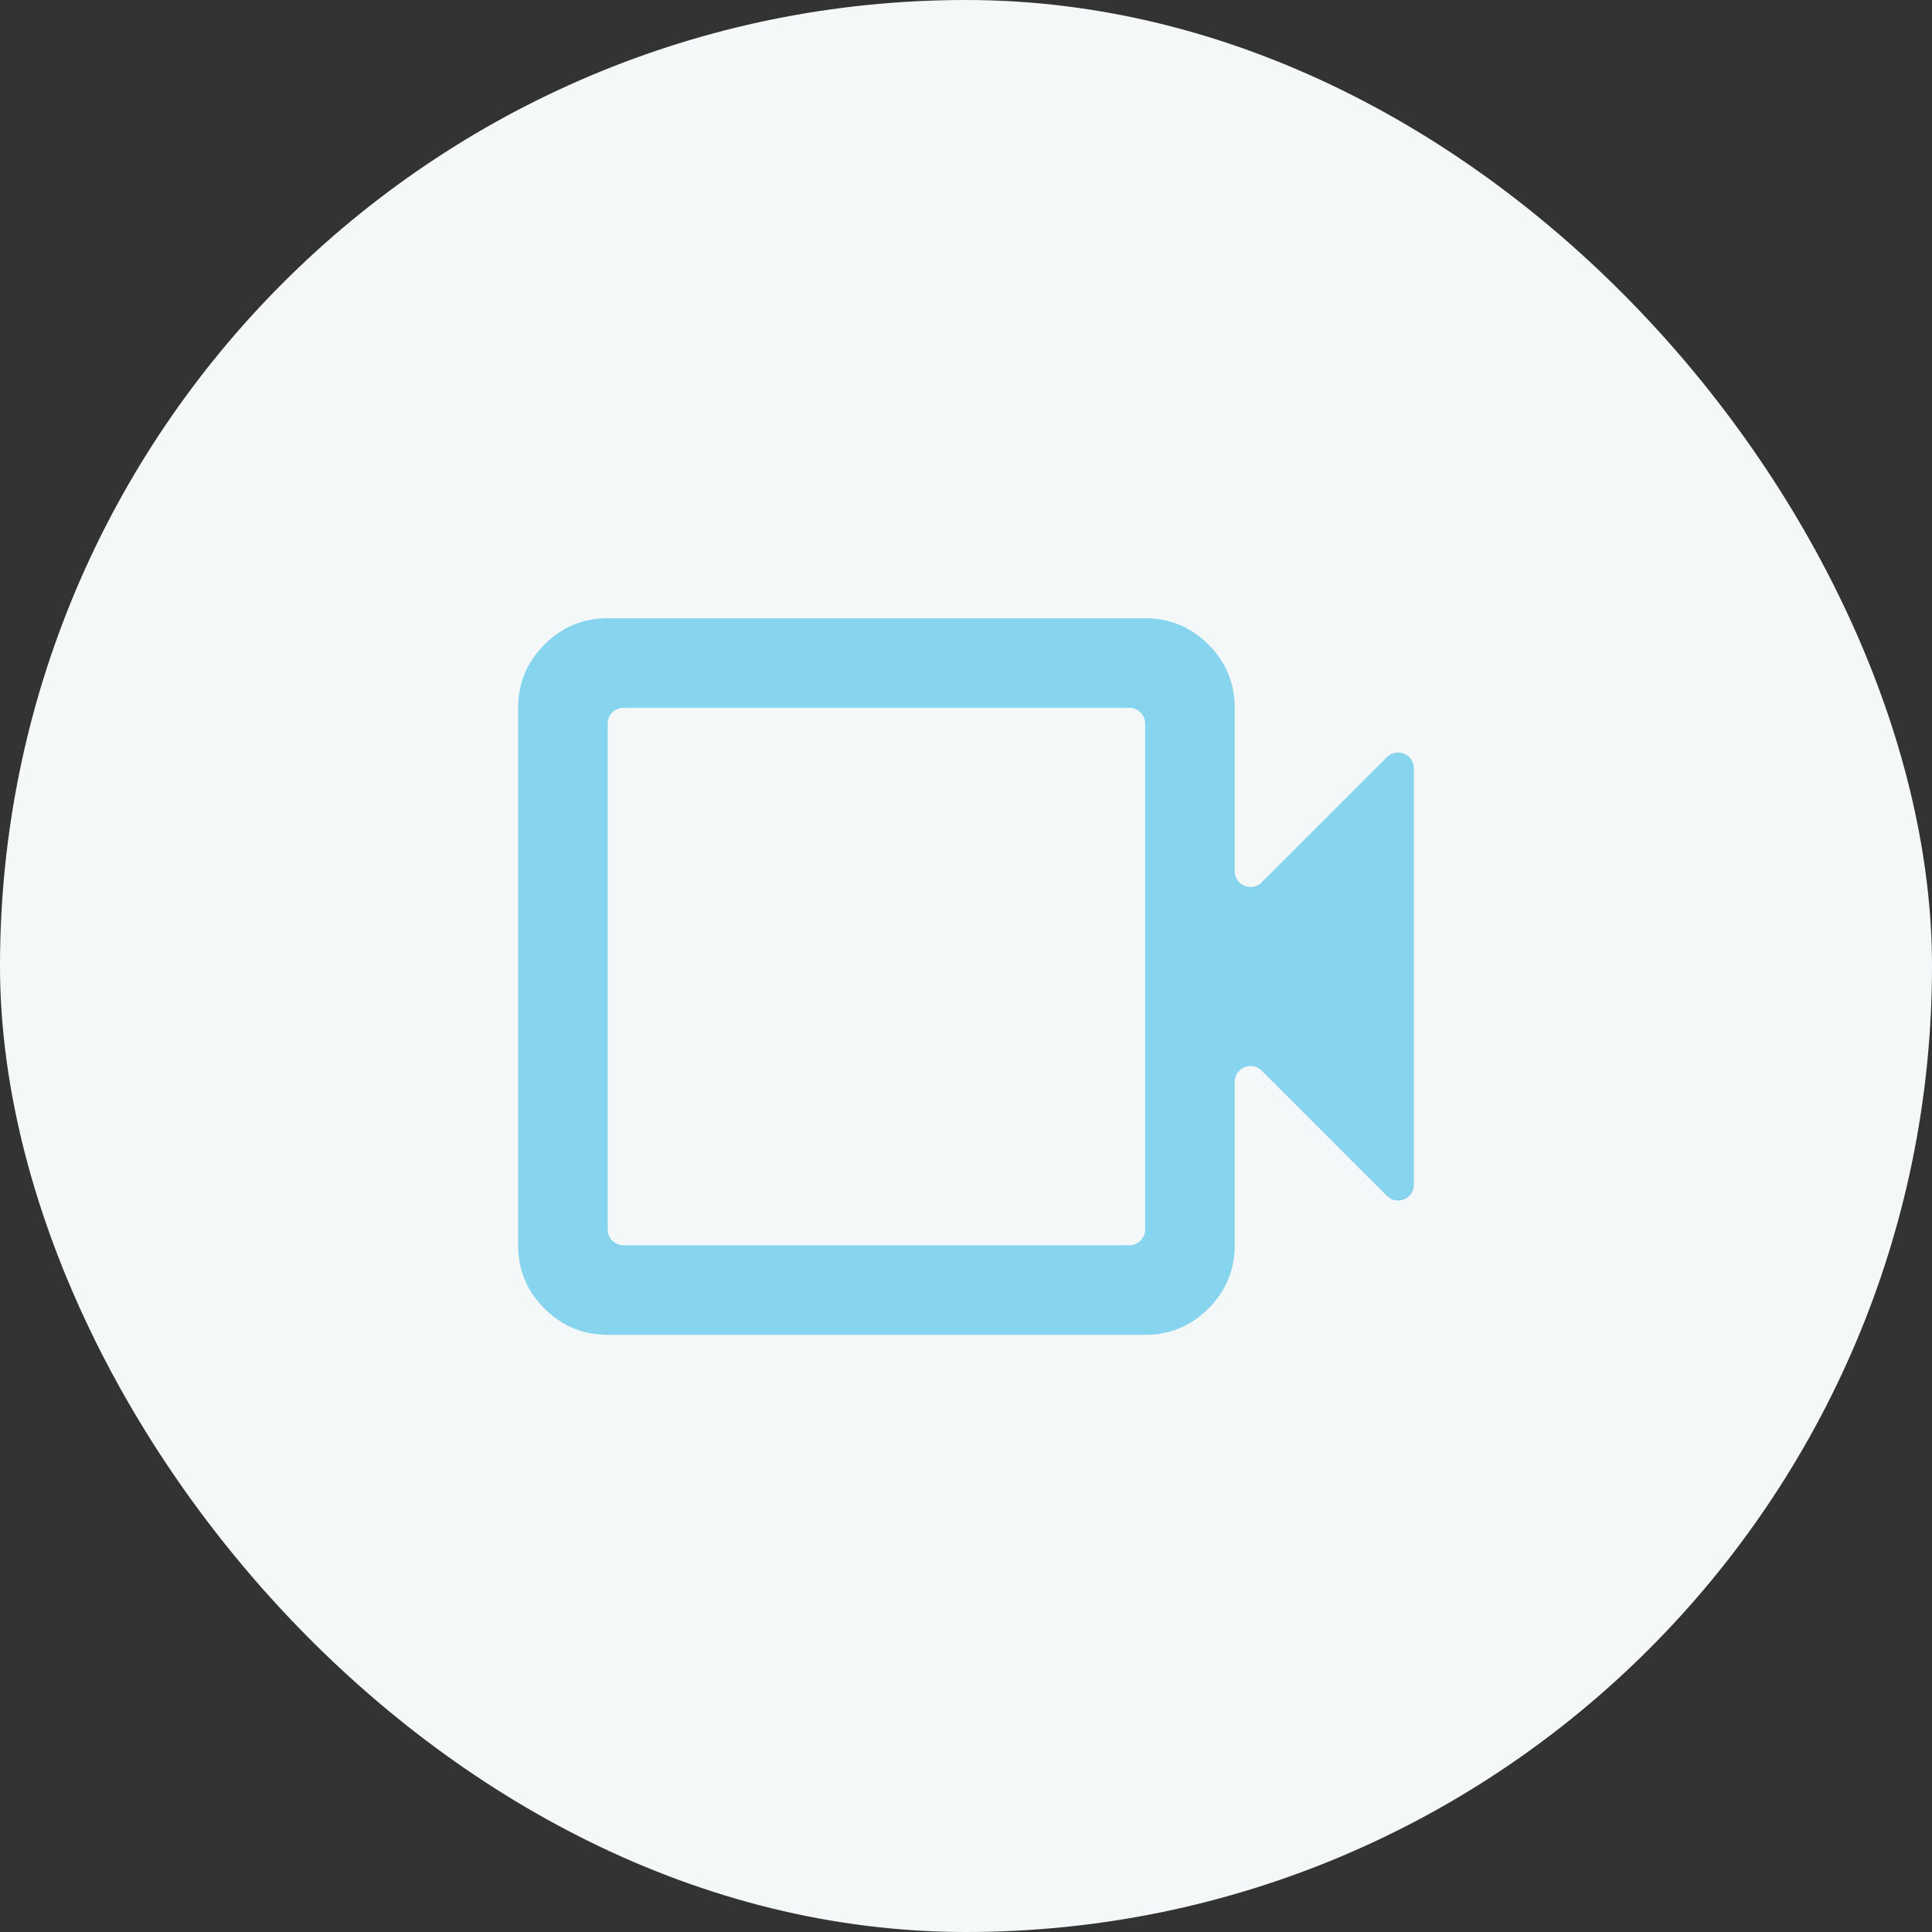 <svg width="44" height="44" viewBox="0 0 44 44" fill="none" xmlns="http://www.w3.org/2000/svg">
<rect x="0" y="0" width="44" height="44" fill="#333333" stroke="none"/>
<rect width="44" height="44" rx="22" fill="#F5F8F9"/>
<path opacity="0.5" d="M13.84 30.4C13.279 30.4 12.799 30.2 12.399 29.801C12 29.401 11.8 28.921 11.8 28.36V16.12C11.8 15.559 12 15.079 12.399 14.679C12.799 14.28 13.279 14.08 13.84 14.08H26.08C26.641 14.08 27.121 14.28 27.521 14.679C27.92 15.079 28.12 15.559 28.12 16.12V19.841C28.12 20.162 28.508 20.322 28.735 20.095L31.585 17.245C31.812 17.018 32.2 17.178 32.2 17.499V26.981C32.2 27.302 31.812 27.462 31.585 27.235L28.735 24.385C28.508 24.158 28.12 24.318 28.12 24.639V28.36C28.12 28.921 27.92 29.401 27.521 29.801C27.121 30.2 26.641 30.4 26.08 30.4H13.84ZM13.84 28C13.84 28.199 14.001 28.36 14.2 28.36H25.72C25.919 28.36 26.08 28.199 26.08 28V16.48C26.08 16.281 25.919 16.12 25.72 16.12H14.2C14.001 16.12 13.84 16.281 13.84 16.48V28Z" fill="#1AB1E5"/>
</svg>
